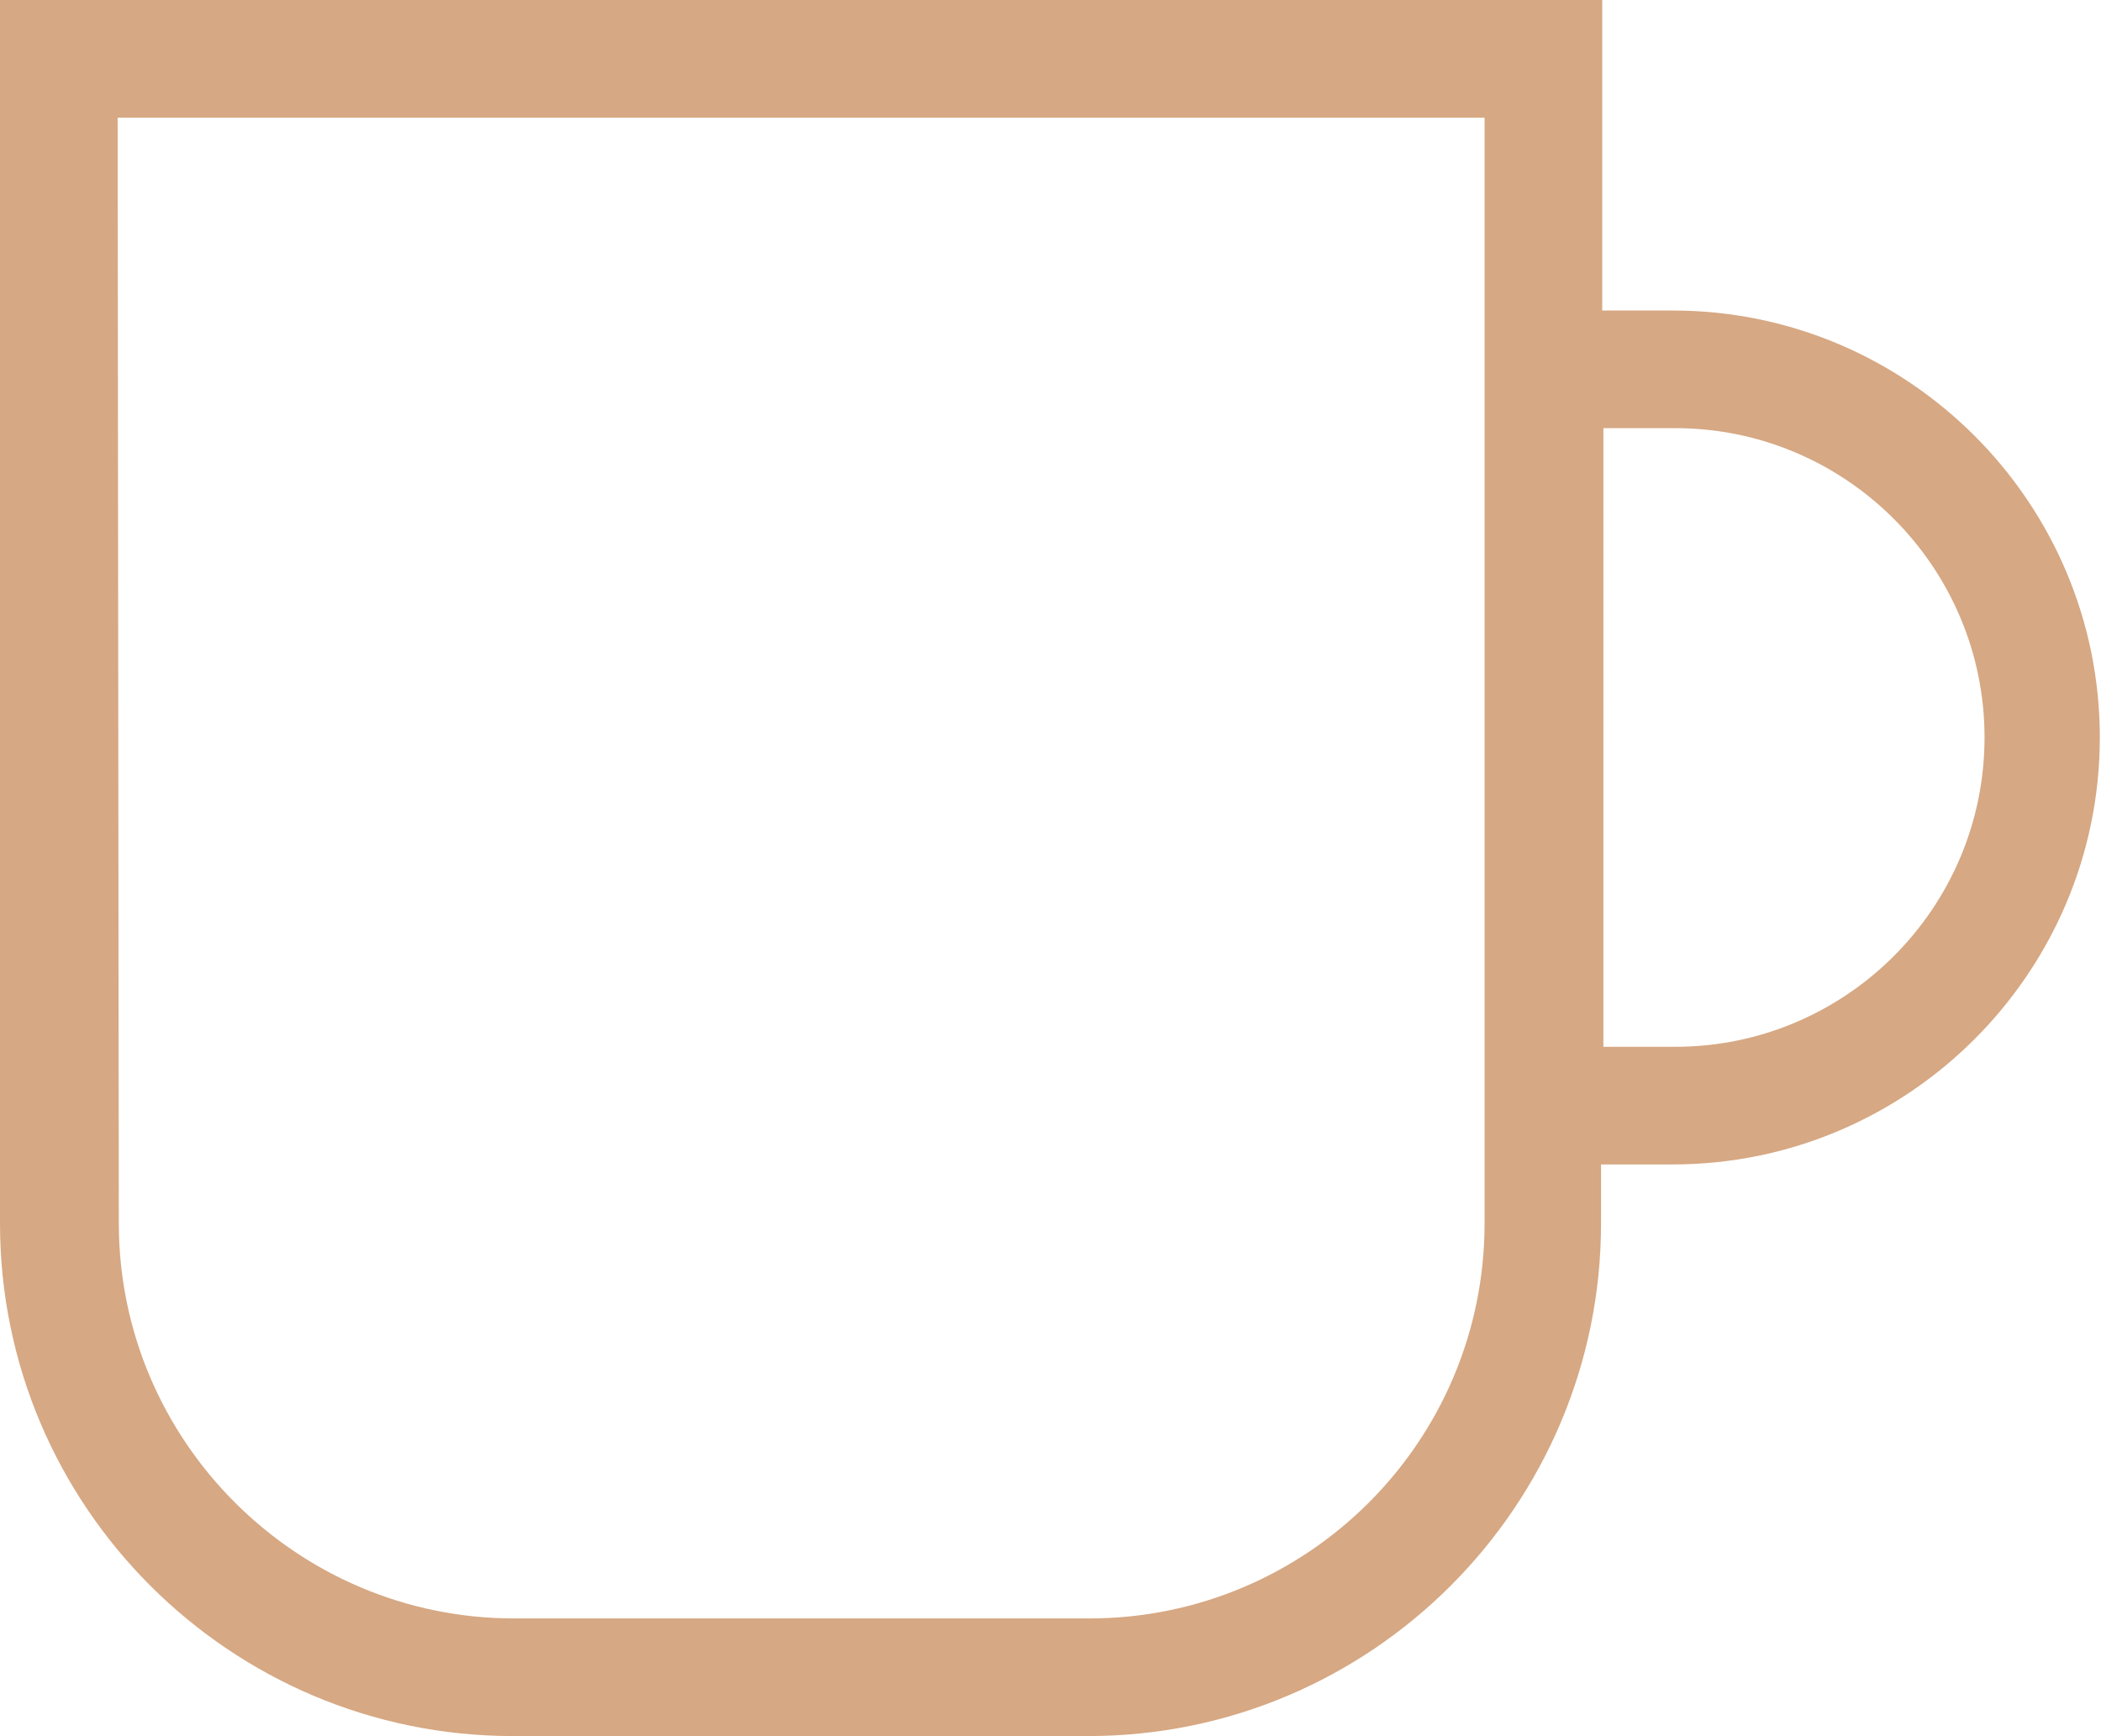 <?xml version="1.0" encoding="UTF-8"?>
<svg id="Camada_2" data-name="Camada 2" xmlns="http://www.w3.org/2000/svg" viewBox="0 0 17.86 14.76">
  <defs>
    <style>
      .cls-1 {
        fill: #d6a883;
      }
    </style>
  </defs>
  <g id="Layer_3" data-name="Layer 3">
    <path class="cls-1" d="m14.23,2.64h-.61V0H0v10.4c0,2.41,1.96,4.36,4.36,4.36h4.89c2.41,0,4.36-1.96,4.36-4.36v-.5h.61c2,0,3.63-1.63,3.63-3.63s-1.63-3.63-3.63-3.63ZM1,1h11.62v9.4c0,1.86-1.51,3.36-3.36,3.36h-4.89c-1.85,0-3.36-1.51-3.36-3.36m13.23-1.5h-.61V3.64h.61c1.45,0,2.63,1.18,2.63,2.63s-1.18,2.63-2.63,2.63Z"/>
  </g>
</svg>